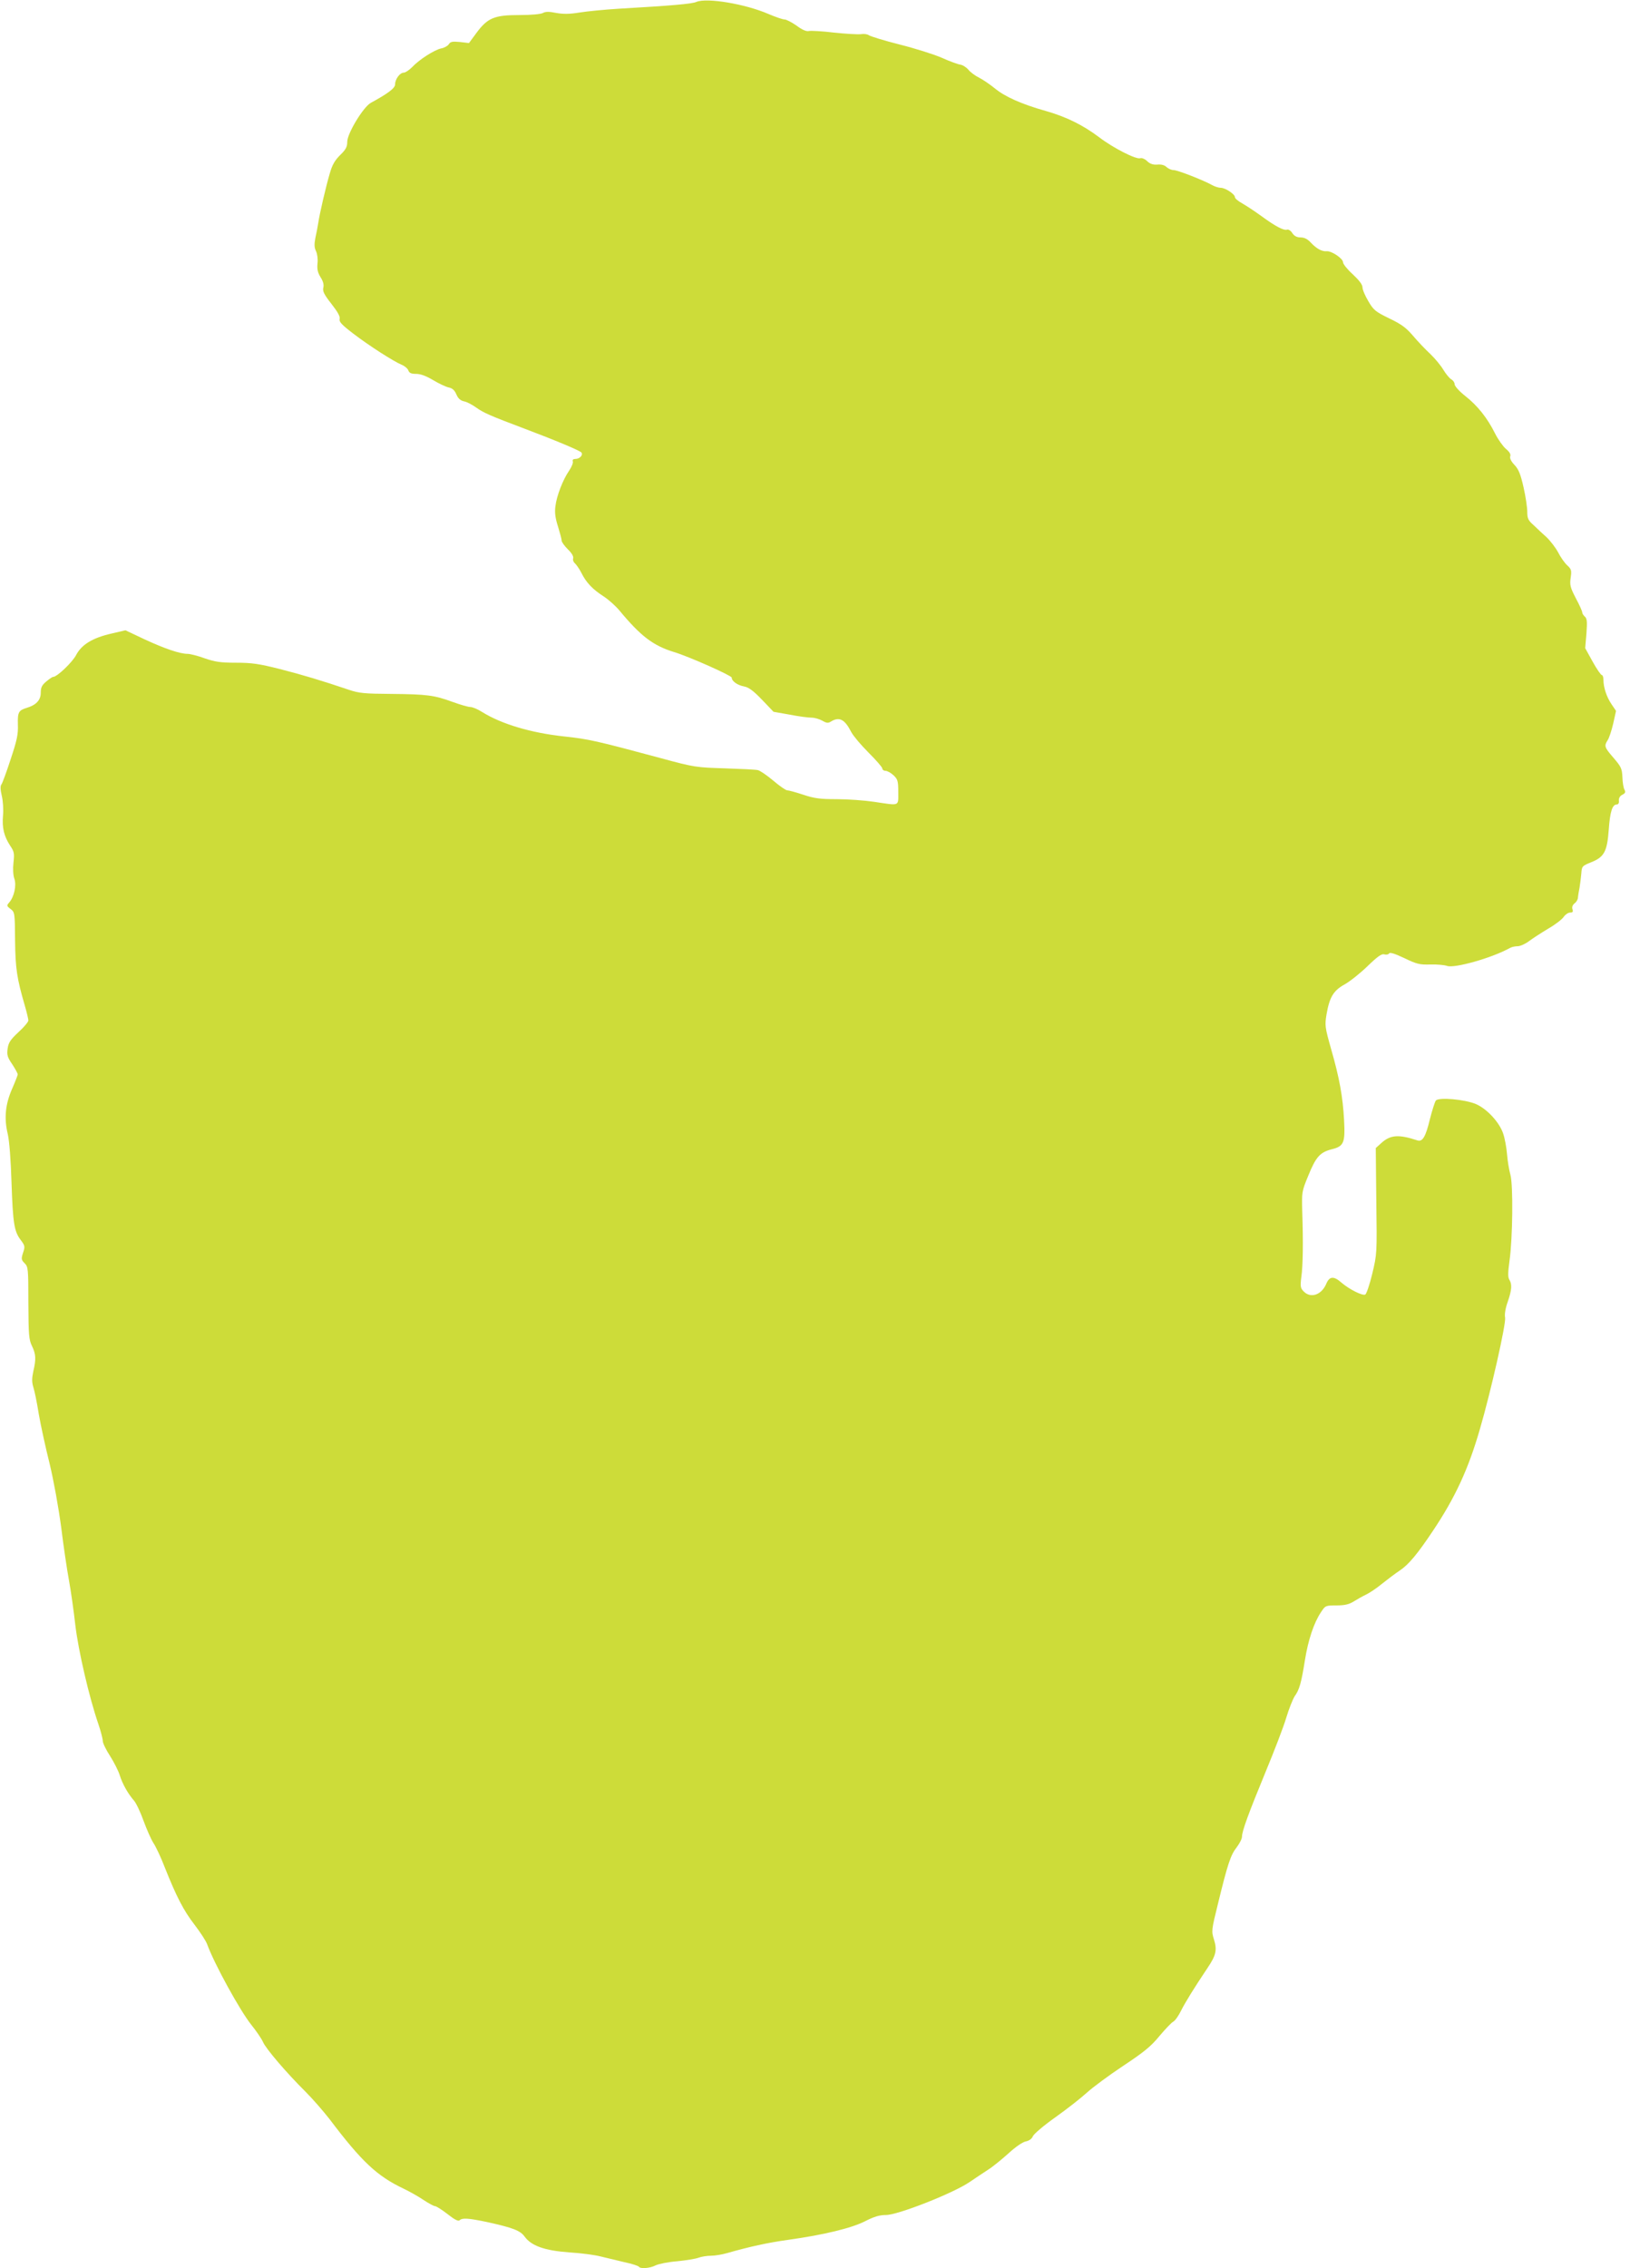 <?xml version="1.0" standalone="no"?>
<!DOCTYPE svg PUBLIC "-//W3C//DTD SVG 20010904//EN"
 "http://www.w3.org/TR/2001/REC-SVG-20010904/DTD/svg10.dtd">
<svg version="1.0" xmlns="http://www.w3.org/2000/svg"
 width="920pt" height="1280pt" viewBox="0 0 920 1280"
 preserveAspectRatio="xMidYMid meet">
<g transform="translate(0,1280) scale(0.1,-0.1)"
fill="#cddc39" stroke="none">
<path d="M3930 12789 c-25 -11 -140 -21 -435 -38 -82 -5 -184 -15 -226 -22
-56 -9 -90 -9 -130 -2 -40 8 -59 8 -74 0 -12 -7 -67 -12 -135 -12 -140 0 -178
-16 -241 -101 l-42 -57 -51 6 c-43 4 -54 2 -63 -13 -6 -9 -25 -20 -42 -23 -39
-8 -126 -64 -165 -106 -17 -17 -38 -31 -47 -31 -22 0 -49 -37 -49 -66 0 -21
-37 -50 -138 -105 -42 -24 -132 -172 -132 -219 0 -29 -8 -44 -40 -75 -30 -30
-45 -55 -59 -105 -21 -71 -57 -225 -65 -280 -3 -19 -10 -57 -16 -83 -7 -37 -6
-55 4 -75 7 -16 11 -45 8 -69 -3 -31 1 -51 17 -77 15 -23 20 -43 16 -59 -5
-20 4 -39 45 -91 36 -46 51 -73 47 -86 -4 -16 12 -33 76 -82 90 -69 229 -158
275 -177 17 -7 34 -22 37 -32 5 -14 16 -19 44 -19 25 0 57 -12 97 -36 32 -19
72 -38 88 -41 20 -4 32 -16 42 -39 10 -23 22 -34 43 -39 17 -3 48 -20 70 -36
41 -29 80 -46 271 -118 170 -64 314 -124 322 -135 10 -15 -11 -36 -34 -36 -13
0 -18 -5 -15 -14 3 -7 -6 -30 -20 -51 -36 -52 -71 -143 -78 -201 -5 -36 -1
-67 14 -114 11 -36 21 -72 21 -81 0 -8 16 -30 35 -49 22 -21 33 -40 30 -51 -3
-9 2 -22 11 -29 8 -8 25 -32 36 -54 27 -54 62 -91 124 -131 28 -18 68 -54 90
-80 120 -145 191 -199 309 -235 86 -26 325 -133 325 -144 0 -20 32 -43 70 -50
26 -5 52 -24 101 -75 l65 -68 91 -16 c50 -10 105 -17 123 -17 18 0 45 -8 61
-17 24 -14 33 -15 49 -5 47 29 78 13 115 -60 11 -21 55 -73 97 -115 43 -43 78
-83 78 -90 0 -7 8 -13 18 -13 9 0 30 -11 45 -25 24 -23 27 -32 27 -95 0 -82
11 -77 -136 -55 -54 8 -149 15 -211 15 -93 0 -126 4 -189 25 -42 14 -83 25
-91 25 -8 0 -44 25 -79 55 -36 30 -75 57 -87 59 -12 3 -96 7 -187 10 -160 5
-171 6 -355 56 -375 101 -413 109 -551 124 -187 20 -354 70 -463 138 -25 16
-54 28 -66 28 -12 0 -57 13 -101 29 -104 38 -144 43 -347 45 -149 1 -181 4
-237 23 -151 51 -263 85 -393 118 -115 29 -156 35 -245 35 -88 0 -119 5 -177
25 -38 14 -82 25 -96 25 -43 0 -129 29 -243 82 l-108 51 -77 -18 c-107 -24
-170 -62 -201 -121 -22 -42 -108 -124 -130 -124 -5 0 -22 -12 -39 -26 -25 -21
-31 -34 -31 -64 0 -41 -26 -69 -80 -85 -45 -14 -51 -24 -49 -94 2 -55 -5 -88
-41 -196 -23 -71 -47 -136 -52 -142 -7 -8 -6 -30 2 -64 7 -28 10 -78 7 -111
-6 -69 5 -116 40 -170 23 -34 25 -44 19 -96 -4 -35 -2 -71 5 -91 13 -37 -1
-102 -29 -134 -15 -17 -15 -20 8 -37 23 -18 24 -21 25 -177 2 -160 10 -213 55
-368 11 -38 20 -76 20 -84 0 -8 -25 -38 -56 -66 -46 -43 -56 -59 -61 -93 -5
-35 -1 -49 26 -88 17 -26 31 -52 31 -57 0 -5 -14 -41 -31 -80 -39 -88 -47
-167 -25 -258 9 -41 17 -144 21 -275 8 -230 15 -273 52 -322 24 -32 25 -37 13
-72 -11 -34 -10 -40 9 -59 20 -20 21 -31 21 -223 1 -180 3 -208 20 -243 23
-47 24 -75 8 -144 -8 -38 -9 -60 0 -89 7 -21 21 -90 31 -153 11 -63 38 -188
61 -279 23 -96 50 -245 65 -357 13 -106 33 -241 44 -300 11 -60 27 -173 36
-253 17 -145 78 -408 130 -559 14 -41 25 -84 25 -96 0 -12 19 -51 42 -86 22
-35 47 -84 54 -108 15 -48 46 -103 79 -141 13 -14 37 -65 55 -115 18 -49 43
-106 56 -126 13 -19 42 -80 63 -135 66 -166 107 -246 169 -326 32 -42 65 -92
71 -110 41 -112 184 -372 248 -453 29 -36 59 -80 67 -98 15 -37 134 -176 241
-282 39 -39 99 -108 135 -154 182 -241 268 -321 417 -392 34 -16 85 -45 113
-64 29 -19 58 -35 65 -35 7 0 39 -20 71 -45 39 -31 61 -42 68 -35 15 15 51 12
156 -10 145 -32 187 -48 211 -82 38 -52 113 -79 252 -89 67 -4 147 -15 177
-23 30 -7 90 -22 133 -32 43 -9 80 -21 83 -26 8 -13 63 -9 95 8 17 8 71 19
122 23 51 5 105 14 120 20 16 6 47 11 69 11 23 0 64 7 92 15 122 35 229 59
346 75 200 28 357 66 433 105 51 26 81 35 118 35 67 0 379 123 470 185 35 24
84 56 108 72 24 15 74 56 111 89 39 36 80 65 99 69 20 4 35 15 41 30 5 12 61
60 126 106 65 46 145 109 178 139 34 31 126 99 206 152 116 77 157 110 204
168 33 39 68 76 78 81 10 5 30 33 44 62 25 49 71 124 150 242 48 71 54 101 36
159 -15 48 -15 52 23 205 54 222 71 273 105 316 16 21 30 48 30 60 0 31 36
130 135 370 48 116 100 251 115 302 15 50 37 104 47 120 27 37 38 77 58 203
18 114 51 213 91 272 24 37 26 38 87 38 47 0 71 6 97 22 19 12 51 30 70 39 19
9 60 36 90 61 30 24 76 59 102 76 49 33 99 93 185 222 126 188 201 350 266
576 62 212 148 594 142 628 -4 19 2 54 15 90 23 67 25 98 9 124 -9 14 -8 41 1
108 18 127 21 427 5 484 -7 25 -16 77 -19 115 -3 39 -13 92 -22 118 -21 63
-91 139 -153 166 -63 27 -211 40 -227 20 -6 -8 -21 -56 -34 -107 -23 -96 -41
-127 -69 -118 -106 35 -153 32 -204 -14 l-32 -29 3 -298 c4 -296 4 -300 -23
-412 -15 -62 -33 -115 -40 -117 -17 -7 -91 31 -133 67 -44 39 -68 37 -86 -5
-26 -63 -87 -85 -127 -45 -19 19 -21 28 -14 83 9 65 11 193 5 371 -3 108 -2
113 34 200 43 106 66 132 132 149 69 17 77 36 70 166 -7 130 -26 237 -74 403
-34 121 -35 130 -25 192 17 98 39 135 103 170 30 17 88 63 129 103 57 55 80
71 94 66 11 -3 23 -1 27 5 4 8 31 0 86 -26 70 -34 87 -38 148 -36 38 1 79 -3
93 -8 41 -15 252 44 355 101 10 6 30 10 44 10 14 0 43 13 63 28 20 15 69 47
109 71 40 23 79 53 88 67 9 13 25 24 36 24 15 0 18 5 13 19 -4 12 1 24 12 33
10 7 19 22 19 33 1 11 5 36 9 55 3 19 8 55 10 79 3 42 4 44 56 65 73 29 90 60
99 184 7 100 20 142 45 142 9 0 14 8 12 22 -1 14 6 26 20 33 16 8 19 15 12 28
-6 9 -11 41 -12 71 -2 48 -7 59 -50 109 -52 60 -54 67 -33 100 8 12 22 54 31
93 l16 72 -25 37 c-28 41 -46 95 -46 138 0 15 -4 27 -9 27 -5 0 -29 34 -52 76
l-42 76 7 83 c5 67 3 85 -9 95 -8 7 -15 18 -15 25 0 6 -16 42 -36 79 -31 60
-35 74 -29 115 6 42 4 49 -20 71 -15 14 -38 47 -51 73 -14 26 -43 64 -65 85
-22 20 -56 51 -74 69 -30 26 -35 38 -35 75 0 23 -9 86 -21 138 -17 75 -28 102
-52 127 -19 20 -27 38 -23 48 4 11 -4 25 -25 42 -16 14 -44 53 -61 87 -44 88
-99 157 -168 211 -34 27 -60 56 -60 66 0 10 -9 23 -19 28 -10 6 -30 30 -44 53
-14 24 -47 64 -73 89 -27 25 -71 71 -98 103 -39 46 -66 66 -135 99 -78 38 -89
47 -118 97 -18 30 -33 65 -33 78 0 16 -19 40 -55 74 -30 27 -55 58 -55 68 0
21 -65 65 -93 62 -27 -2 -57 15 -89 49 -18 20 -37 29 -57 29 -21 0 -35 7 -47
24 -8 14 -22 22 -29 20 -18 -7 -66 18 -145 76 -36 26 -84 58 -107 71 -24 13
-43 29 -43 36 0 17 -54 53 -80 53 -12 0 -34 7 -48 15 -50 28 -196 85 -218 85
-13 0 -30 8 -40 17 -11 11 -29 16 -51 14 -25 -2 -42 4 -58 19 -13 13 -31 20
-39 17 -22 -9 -152 57 -232 118 -93 70 -187 116 -303 149 -135 38 -229 80
-286 127 -27 22 -68 50 -90 61 -22 11 -49 31 -60 45 -11 13 -31 26 -45 28 -14
2 -61 19 -105 39 -44 19 -151 53 -239 75 -87 22 -164 46 -172 52 -8 6 -28 9
-46 6 -18 -2 -86 2 -152 9 -65 8 -128 11 -140 9 -14 -4 -38 6 -70 30 -27 19
-58 35 -68 35 -11 0 -51 14 -91 31 -132 57 -348 93 -407 68z"/>
</g>
</svg>
